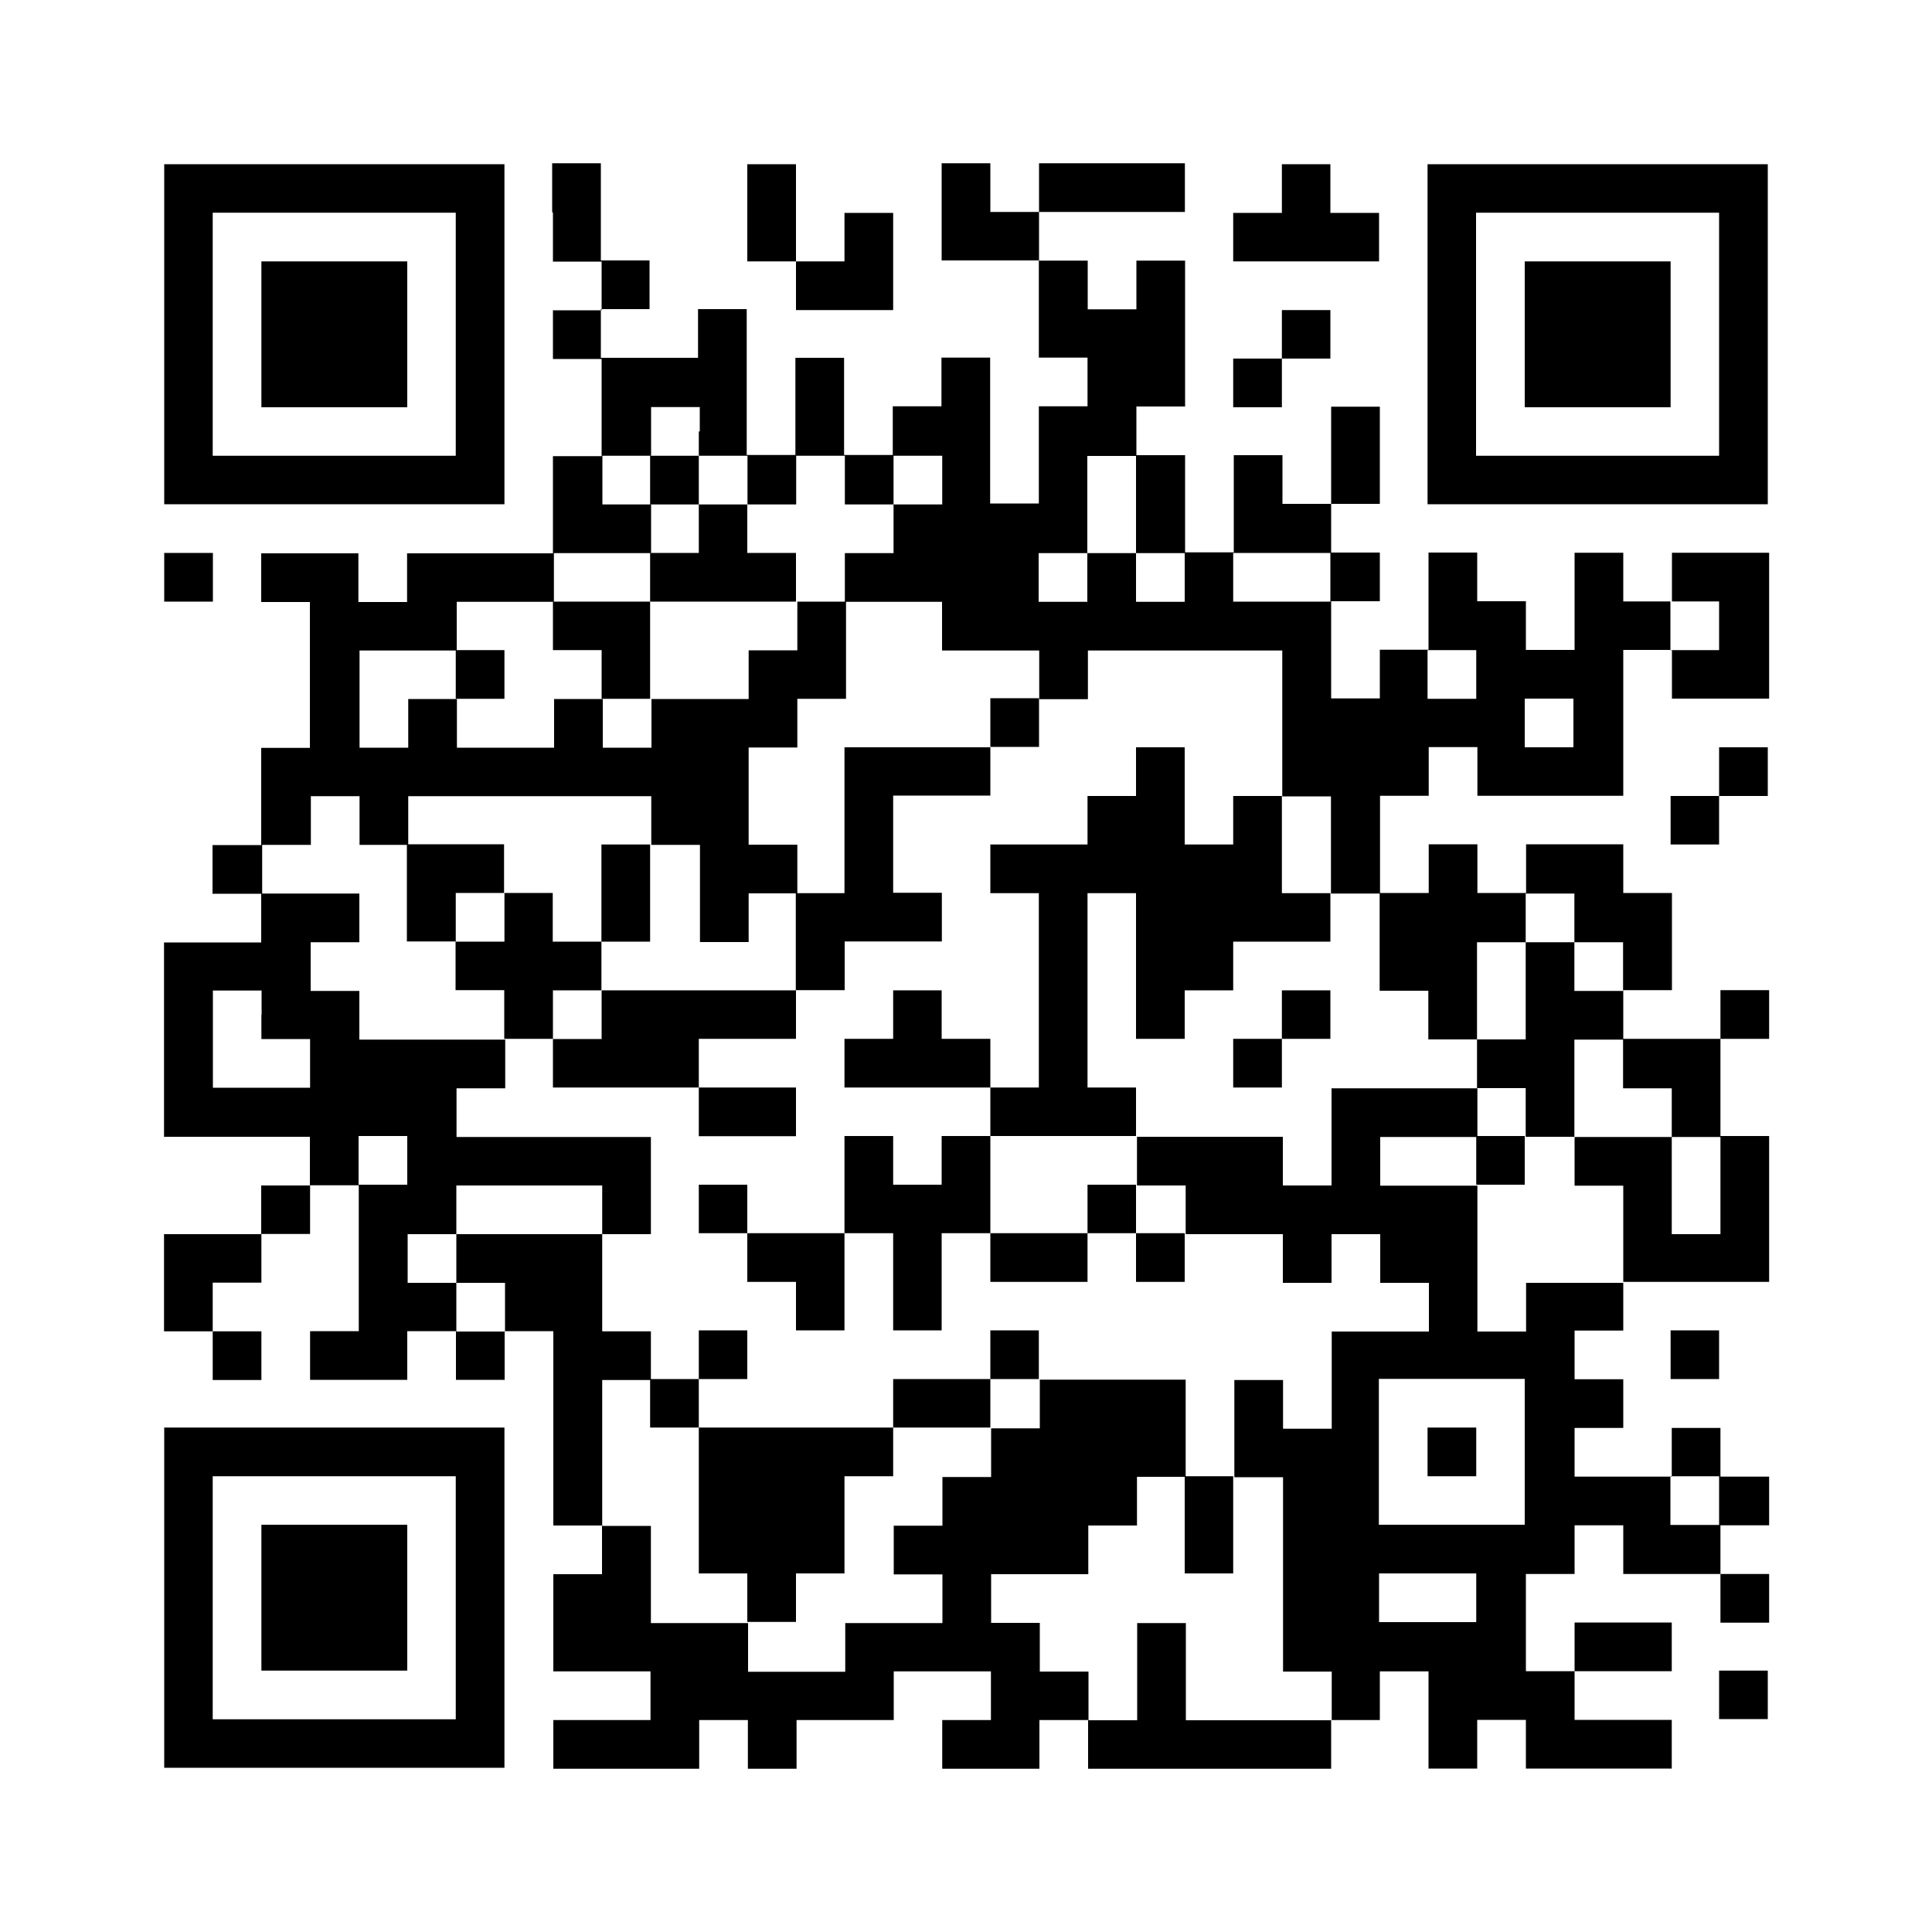 <?xml version="1.0" encoding="UTF-8"?>
<svg id="_圖層_1" data-name=" 圖層 1" xmlns="http://www.w3.org/2000/svg" viewBox="0 0 100 100">
  <defs>
    <style>
      .cls-1 {
        fill: #fff;
      }
    </style>
  </defs>
  <rect class="cls-1" width="100" height="100"/>
  <g>
    <path d="M8.5,17.3v8.8h17.61V8.5H8.5v8.8h0ZM23.59,17.3v6.29h-12.58v-12.58h12.58v6.29h0Z"/>
    <path d="M28.62,11.02v2.52h2.52v2.52h-2.52v2.52h2.52v5.03h-2.52v5.03h-7.55v2.52h-2.52v-2.52h-5.03v2.52h2.52v7.55h-2.52v5.03h-2.52v2.52h2.52v2.52h-5.03v10.06h7.55v2.52h-2.52v2.52h-5.03v5.03h2.52v2.52h2.52v-2.52h-2.52v-2.52h2.52v-2.52h2.52v-2.52h2.52v7.55h-2.52v2.52h5.03v-2.52h2.52v2.52h2.52v-2.52h2.52v10.06h2.52v2.52h-2.52v5.03h5.03v2.52h-5.03v2.52h7.55v-2.52h2.52v2.52h2.52v-2.52h5.03v-2.52h5.03v2.52h-2.52v2.52h5.03v-2.52h2.52v2.52h12.58v-2.52h2.52v-2.52h2.52v5.03h2.52v-2.52h2.52v2.52h7.55v-2.52h-5.03v-2.52h5.03v-2.52h-5.03v2.52h-2.52v-5.03h2.52v-2.52h2.52v2.52h5.03v2.52h2.52v-2.52h-2.52v-2.52h2.52v-2.52h-2.52v-2.52h-2.52v2.52h-5.03v-2.52h2.52v-2.52h-2.52v-2.52h2.52v-2.52h7.55v-7.55h-2.52v-5.03h2.52v-2.52h-2.52v2.52h-5.03v-2.52h2.52v-5.03h-2.52v-2.52h-5.03v2.52h-2.52v-2.52h-2.52v2.52h-2.52v-5.03h2.52v-2.52h2.52v2.52h7.55v-7.55h2.52v2.52h5.03v-7.55h-5.03v2.52h-2.52v-2.52h-2.52v5.03h-2.52v-2.52h-2.52v-2.52h-2.52v5.03h-2.52v2.52h-2.52v-5.03h2.52v-2.52h-2.52v-2.52h2.52v-5.03h-2.52v5.03h-2.52v-2.52h-2.52v5.03h-2.52v-5.03h-2.52v-2.52h2.52v-7.55h-2.52v2.52h-2.52v-2.52h-2.52v-2.52h7.55v-2.52h-7.55v2.52h-2.52v-2.52h-2.52v5.03h5.03v5.03h2.52v2.52h-2.52v5.03h-2.52v-7.55h-2.52v2.52h-2.52v2.52h-2.52v-5.03h-2.52v5.03h-2.52v-7.55h-2.52v2.52h-5.03v-2.52h2.52v-2.52h-2.52v-5.03h-2.52v2.52h0ZM36.17,22.33v1.26h2.52v2.52h2.52v-2.52h2.52v2.52h2.52v-2.52h2.52v2.52h-2.52v2.52h-2.52v2.52h5.03v2.52h5.03v2.52h2.52v-2.52h10.06v7.55h2.52v5.03h2.52v5.03h2.52v2.52h2.52v-5.03h2.52v-2.52h2.52v2.52h2.52v2.52h-2.52v-2.52h-2.52v5.03h-2.52v2.52h2.52v2.52h2.52v-5.03h2.52v2.52h2.52v2.52h2.52v5.03h-2.52v-5.03h-5.03v2.52h2.52v5.03h-5.03v2.52h-2.52v-7.55h-5.03v-2.52h5.03v-2.52h-7.55v5.03h-2.52v-2.52h-7.55v2.52h2.52v2.52h5.03v2.52h2.52v-2.52h2.52v2.52h2.52v2.52h-5.03v5.03h-2.52v-2.52h-2.52v5.03h2.52v10.06h2.52v2.52h-7.55v-5.03h-2.52v5.03h-2.52v-2.52h-2.52v-2.52h-2.52v-2.52h5.03v-2.52h2.52v-2.52h2.52v-5.03h-7.55v2.52h-2.52v2.52h-2.52v2.52h-2.52v2.52h2.52v2.52h-5.03v2.52h-5.03v-2.52h-5.03v-5.03h-2.52v-7.55h2.52v-2.52h-2.52v-5.03h-7.55v2.52h2.52v2.52h-2.52v-2.52h-2.52v-2.52h2.52v-2.52h7.55v2.52h2.52v-5.03h-10.06v-2.52h2.52v-2.52h-7.55v-2.52h-2.52v-2.52h2.52v-2.52h-5.03v-2.52h2.52v-2.52h2.52v2.52h2.52v-2.52h12.58v2.52h2.52v5.03h2.52v-2.52h2.52v-2.52h-2.52v-5.03h2.52v-2.52h2.52v-5.03h-2.52v2.52h-2.52v2.52h-5.03v2.52h-2.52v-2.52h-2.52v2.52h-5.03v-2.52h-2.52v2.52h-2.52v-5.03h5.03v-2.52h5.03v-2.52h5.03v-2.52h-2.52v-2.52h2.52v-2.52h2.52v1.26h0ZM58.8,26.11v2.52h2.52v2.52h-2.52v-2.52h-2.52v2.52h-2.52v-2.52h2.52v-5.03h2.52v2.52h0ZM68.86,29.88v1.26h-5.03v-2.52h5.03v1.26h0ZM88.98,32.39v1.26h-2.52v-2.52h2.52v1.26h0ZM76.41,34.91v1.26h-2.52v-2.52h2.52v1.26h0ZM81.44,37.42v1.26h-2.52v-2.52h2.52v1.26h0ZM13.53,52.52v1.26h2.52v2.52h-5.03v-5.03h2.52v1.26h0ZM21.08,60.06v1.26h-2.52v-2.52h2.52v1.26h0ZM78.92,75.15v3.77h-7.55v-7.55h7.55v3.77h0ZM88.98,77.67v1.26h-2.52v-2.52h2.52v1.26h0ZM76.41,82.7v1.26h-5.03v-2.52h5.03v1.26h0Z"/>
    <polygon points="38.68 11.02 38.68 13.53 39.94 13.53 41.2 13.53 41.2 14.79 41.2 16.05 43.71 16.05 46.23 16.05 46.23 13.53 46.23 11.02 44.97 11.02 43.71 11.02 43.71 12.27 43.71 13.53 42.45 13.53 41.2 13.53 41.2 11.02 41.2 8.5 39.94 8.5 38.68 8.5 38.68 11.02 38.68 11.02"/>
    <polygon points="66.35 9.76 66.35 11.02 65.09 11.02 63.83 11.02 63.83 12.27 63.83 13.53 67.61 13.53 71.38 13.53 71.38 12.27 71.38 11.02 70.12 11.02 68.86 11.02 68.86 9.76 68.86 8.5 67.61 8.5 66.35 8.5 66.35 9.76 66.35 9.76"/>
    <path d="M73.89,17.3v8.8h17.61V8.5h-17.61v8.8h0ZM88.98,17.3v6.29h-12.58v-12.58h12.58v6.29h0Z"/>
    <polygon points="66.35 17.3 66.35 18.56 65.09 18.56 63.83 18.56 63.83 19.82 63.83 21.08 65.09 21.08 66.35 21.08 66.35 19.82 66.35 18.56 67.61 18.56 68.86 18.56 68.86 17.3 68.86 16.05 67.61 16.05 66.35 16.05 66.35 17.3 66.35 17.3"/>
    <polygon points="8.5 29.88 8.5 31.14 9.76 31.14 11.02 31.14 11.02 29.88 11.02 28.62 9.76 28.62 8.5 28.62 8.5 29.88 8.5 29.88"/>
    <polygon points="88.98 39.94 88.98 41.2 87.73 41.2 86.47 41.2 86.47 42.45 86.47 43.71 87.73 43.71 88.98 43.71 88.98 42.45 88.98 41.2 90.24 41.2 91.5 41.2 91.5 39.94 91.5 38.68 90.24 38.68 88.98 38.68 88.98 39.94 88.98 39.94"/>
    <polygon points="86.47 70.12 86.47 71.38 87.73 71.38 88.98 71.38 88.98 70.12 88.98 68.86 87.73 68.86 86.47 68.86 86.47 70.12 86.47 70.12"/>
    <path d="M8.5,82.7v8.8h17.61v-17.61H8.5v8.8h0ZM23.59,82.7v6.29h-12.58v-12.58h12.58v6.29h0Z"/>
    <polygon points="88.98 87.73 88.98 88.98 90.24 88.98 91.5 88.98 91.5 87.73 91.5 86.47 90.24 86.47 88.98 86.47 88.98 87.73 88.98 87.73"/>
    <polygon points="13.53 17.3 13.53 21.08 17.3 21.08 21.08 21.08 21.08 17.3 21.08 13.53 17.3 13.53 13.53 13.53 13.53 17.3 13.53 17.3"/>
    <polygon points="33.65 24.85 33.65 26.11 34.91 26.11 36.17 26.11 36.17 27.36 36.17 28.62 34.91 28.62 33.65 28.62 33.65 29.88 33.65 31.14 31.14 31.14 28.62 31.14 28.62 32.39 28.62 33.65 29.88 33.65 31.14 33.65 31.14 34.91 31.14 36.17 32.39 36.17 33.65 36.17 33.65 33.65 33.65 31.14 37.42 31.14 41.2 31.14 41.2 29.88 41.2 28.62 39.94 28.62 38.68 28.62 38.68 27.36 38.68 26.11 37.42 26.11 36.17 26.11 36.17 24.85 36.17 23.59 34.91 23.59 33.65 23.59 33.65 24.85 33.65 24.85"/>
    <polygon points="23.59 34.91 23.59 36.17 24.85 36.17 26.11 36.17 26.11 34.91 26.11 33.65 24.85 33.65 23.59 33.65 23.59 34.91 23.59 34.91"/>
    <path d="M51.26,37.42v1.26h-7.55v7.55h-2.52v5.03h-10.06v-2.52h2.52v-5.03h-2.52v5.03h-2.52v-2.52h-2.52v-2.52h-5.03v5.03h2.52v2.52h2.52v2.52h2.52v2.52h7.55v2.52h5.03v-2.52h-5.03v-2.52h5.03v-2.52h2.52v-2.52h5.03v-2.52h-2.52v-5.03h5.03v-2.52h2.52v-2.52h-2.52v1.26h0ZM26.11,47.48v1.26h-2.52v-2.52h2.52v1.26h0ZM31.14,52.52v1.26h-2.52v-2.52h2.52v1.26h0Z"/>
    <polygon points="58.8 39.94 58.8 41.2 57.55 41.2 56.29 41.2 56.29 42.45 56.29 43.71 53.77 43.71 51.26 43.71 51.26 44.97 51.26 46.23 52.52 46.23 53.77 46.23 53.77 51.26 53.77 56.29 52.52 56.29 51.26 56.29 51.26 55.03 51.26 53.77 50 53.77 48.74 53.77 48.74 52.52 48.74 51.26 47.48 51.26 46.23 51.26 46.23 52.52 46.23 53.77 44.97 53.77 43.71 53.77 43.71 55.03 43.71 56.29 47.48 56.29 51.26 56.29 51.26 57.55 51.26 58.8 50 58.8 48.74 58.8 48.74 60.06 48.74 61.32 47.48 61.32 46.23 61.32 46.23 60.06 46.23 58.8 44.97 58.8 43.71 58.8 43.71 61.32 43.71 63.83 41.2 63.83 38.68 63.83 38.68 62.58 38.68 61.32 37.42 61.32 36.17 61.32 36.17 62.58 36.17 63.83 37.42 63.83 38.68 63.83 38.68 65.09 38.68 66.35 39.94 66.35 41.2 66.35 41.2 67.61 41.2 68.86 42.45 68.86 43.71 68.86 43.71 66.35 43.71 63.83 44.97 63.83 46.23 63.83 46.23 66.35 46.23 68.86 47.48 68.86 48.74 68.86 48.74 66.35 48.74 63.83 50 63.83 51.26 63.83 51.26 65.09 51.26 66.35 53.77 66.35 56.29 66.35 56.29 65.09 56.29 63.83 57.55 63.83 58.8 63.83 58.8 65.09 58.8 66.35 60.06 66.35 61.32 66.35 61.32 65.09 61.32 63.83 60.06 63.83 58.8 63.83 58.8 62.58 58.8 61.32 57.55 61.32 56.29 61.32 56.29 62.58 56.29 63.83 53.77 63.83 51.26 63.83 51.26 61.32 51.26 58.8 55.03 58.8 58.8 58.8 58.8 57.55 58.8 56.29 57.55 56.29 56.29 56.29 56.29 51.26 56.29 46.23 57.55 46.23 58.8 46.23 58.8 50 58.8 53.77 60.06 53.77 61.32 53.77 61.32 52.52 61.32 51.26 62.58 51.26 63.83 51.26 63.83 50 63.83 48.74 66.35 48.74 68.86 48.74 68.86 47.48 68.86 46.23 67.61 46.23 66.35 46.23 66.35 43.71 66.35 41.2 65.09 41.2 63.83 41.2 63.83 42.45 63.83 43.71 62.58 43.71 61.32 43.71 61.32 41.2 61.32 38.68 60.06 38.68 58.8 38.68 58.8 39.94 58.8 39.94"/>
    <polygon points="66.35 52.52 66.35 53.77 65.09 53.77 63.83 53.77 63.83 55.03 63.83 56.29 65.09 56.29 66.35 56.29 66.35 55.03 66.35 53.77 67.61 53.77 68.86 53.77 68.86 52.52 68.86 51.26 67.61 51.26 66.35 51.26 66.35 52.52 66.35 52.52"/>
    <polygon points="76.41 60.06 76.41 61.32 77.67 61.32 78.92 61.32 78.92 60.06 78.92 58.8 77.67 58.8 76.41 58.8 76.41 60.06 76.41 60.06"/>
    <polygon points="36.17 70.12 36.17 71.38 34.91 71.38 33.65 71.38 33.65 72.64 33.65 73.89 34.91 73.89 36.17 73.89 36.17 77.67 36.17 81.44 37.42 81.44 38.68 81.44 38.68 82.7 38.68 83.95 39.94 83.95 41.2 83.95 41.2 82.7 41.2 81.44 42.45 81.44 43.71 81.44 43.71 78.92 43.71 76.41 44.97 76.41 46.23 76.41 46.23 75.15 46.23 73.89 48.74 73.89 51.26 73.89 51.26 72.64 51.26 71.38 52.52 71.38 53.77 71.38 53.77 70.12 53.77 68.86 52.52 68.86 51.26 68.86 51.26 70.12 51.26 71.38 48.74 71.38 46.23 71.38 46.23 72.64 46.23 73.89 41.2 73.89 36.17 73.89 36.17 72.64 36.17 71.38 37.42 71.38 38.68 71.38 38.68 70.12 38.68 68.86 37.42 68.86 36.17 68.86 36.17 70.12 36.17 70.12"/>
    <polygon points="61.32 78.92 61.32 81.44 62.58 81.44 63.83 81.44 63.83 78.92 63.83 76.41 62.58 76.41 61.32 76.41 61.32 78.92 61.32 78.92"/>
    <polygon points="73.89 75.15 73.89 76.41 75.15 76.41 76.41 76.41 76.41 75.15 76.41 73.89 75.15 73.89 73.89 73.89 73.89 75.15 73.89 75.15"/>
    <polygon points="78.92 17.3 78.92 21.08 82.7 21.08 86.47 21.08 86.47 17.3 86.47 13.53 82.7 13.53 78.92 13.53 78.92 17.3 78.92 17.3"/>
    <polygon points="13.53 82.7 13.53 86.47 17.3 86.47 21.08 86.47 21.08 82.7 21.08 78.92 17.3 78.92 13.53 78.92 13.53 82.7 13.53 82.7"/>
  </g>
</svg>
